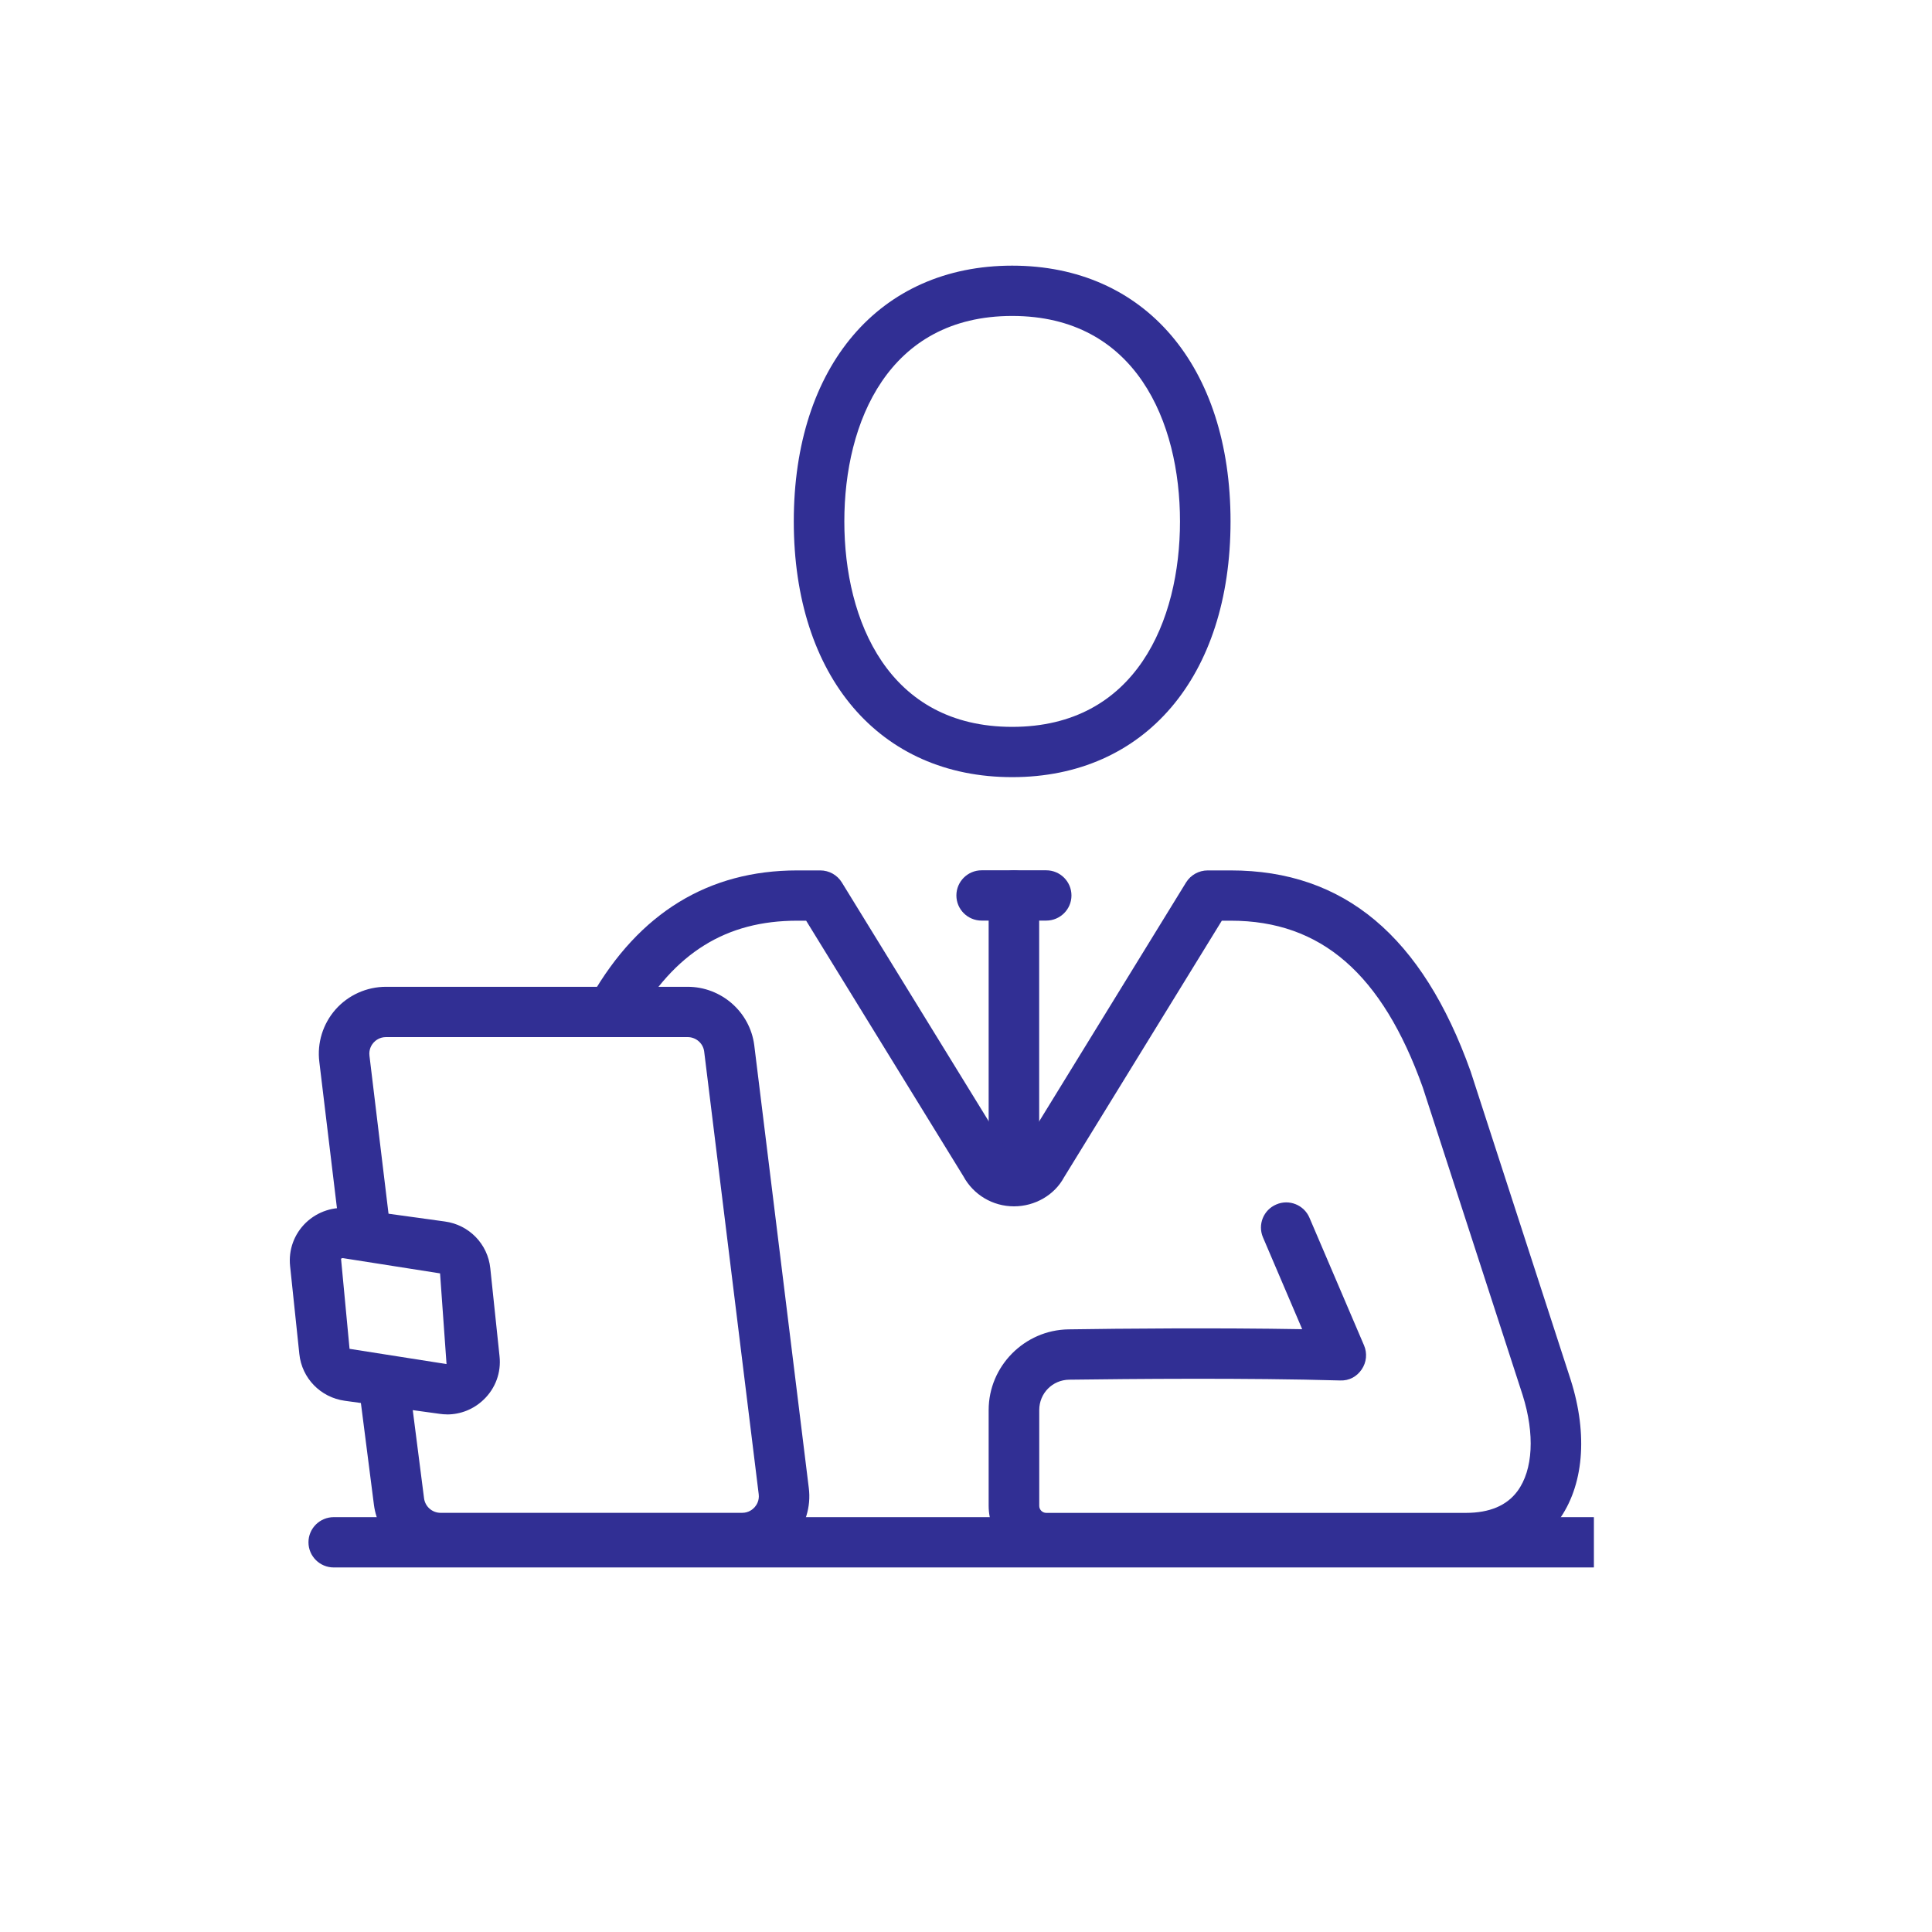 <svg width="80" height="80" viewBox="0 0 80 80" fill="none" xmlns="http://www.w3.org/2000/svg">
<g clip-path="url(#clip0_2149_4786)">
<mask id="mask0_2149_4786" style="mask-type:luminance" maskUnits="userSpaceOnUse" x="0" y="0" width="80" height="80">
<path d="M80 0H0V80H80V0Z" fill="white"/>
</mask>
<g mask="url(#mask0_2149_4786)">
</g>
<g clip-path="url(#clip1_2149_4786)">
<path d="M30.73 64.726H18.243C16.845 64.726 15.659 63.684 15.483 62.306L14.907 57.807C14.834 57.237 15.24 56.716 15.813 56.641C16.379 56.572 16.91 56.974 16.983 57.543L17.559 62.041C17.603 62.385 17.898 62.643 18.243 62.643H30.73C31 62.643 31.171 62.497 31.249 62.41C31.326 62.322 31.45 62.137 31.416 61.868L29.158 43.537C29.114 43.202 28.821 42.944 28.474 42.944H15.985C15.713 42.944 15.544 43.089 15.466 43.175C15.389 43.262 15.265 43.45 15.299 43.718L16.138 50.674C16.207 51.245 15.797 51.763 15.223 51.832C14.648 51.924 14.129 51.493 14.06 50.922L13.223 43.972C13.124 43.191 13.369 42.396 13.896 41.798C14.424 41.202 15.186 40.861 15.985 40.861H28.472C29.867 40.861 31.054 41.9 31.232 43.279L33.49 61.61C33.591 62.393 33.346 63.189 32.819 63.786C32.291 64.384 31.529 64.726 30.73 64.726Z" fill="#312F94"/>
<path d="M18.511 58.567C18.41 58.567 18.308 58.559 18.205 58.544L14.275 58.003C13.27 57.863 12.498 57.066 12.395 56.066L12.012 52.424C11.941 51.753 12.18 51.097 12.667 50.628C13.157 50.16 13.827 49.945 14.492 50.037L18.423 50.58C19.423 50.716 20.198 51.511 20.302 52.515L20.685 56.162C20.757 56.833 20.516 57.489 20.028 57.955C19.616 58.353 19.074 58.569 18.511 58.569V58.567ZM14.189 52.097C14.172 52.097 14.147 52.101 14.122 52.124L14.474 55.852L18.49 56.483L18.222 52.728L14.204 52.097H14.189Z" fill="#312F94"/>
<path d="M41.913 32.18C36.419 32.18 32.869 28.023 32.869 21.59C32.869 15.157 36.419 11 41.913 11C47.407 11 50.954 15.157 50.954 21.59C50.954 28.023 47.404 32.18 41.913 32.18ZM41.913 13.083C36.787 13.083 34.962 17.477 34.962 21.59C34.962 25.703 36.789 30.098 41.913 30.098C47.036 30.098 48.861 25.703 48.861 21.59C48.861 17.477 47.036 13.083 41.913 13.083Z" fill="#312F94"/>
<path d="M43.321 38.12H40.648C40.07 38.12 39.602 37.654 39.602 37.079C39.602 36.504 40.07 36.037 40.648 36.037H43.321C43.898 36.037 44.367 36.504 44.367 37.079C44.367 37.654 43.898 38.12 43.321 38.12Z" fill="#312F94"/>
<path d="M41.984 48.764C41.406 48.764 40.938 48.298 40.938 47.723V37.081C40.938 36.506 41.406 36.04 41.984 36.04C42.562 36.04 43.03 36.506 43.03 37.081V47.723C43.03 48.298 42.564 48.764 41.984 48.764Z" fill="#312F94"/>
<path d="M60.7 64.726H43.32C42.008 64.726 40.938 63.662 40.938 62.354V58.386C40.938 56.572 42.42 55.073 44.241 55.046C46.447 55.012 50.384 54.977 53.921 55.039L52.297 51.237C52.071 50.708 52.318 50.097 52.851 49.873C53.379 49.645 53.996 49.893 54.222 50.424L56.483 55.712C56.621 56.037 56.585 56.412 56.384 56.706C56.183 57.001 55.869 57.178 55.489 57.162C51.635 57.051 46.809 57.097 44.27 57.13C43.578 57.141 43.033 57.693 43.033 58.388V62.356C43.033 62.514 43.163 62.645 43.322 62.645H60.702C61.677 62.645 62.395 62.343 62.837 61.741C63.481 60.867 63.559 59.38 63.048 57.764L58.915 45.03C57.234 40.328 54.704 38.124 50.964 38.124H50.593L44.057 48.754C43.668 49.475 42.866 49.952 41.987 49.952C41.108 49.952 40.306 49.475 39.89 48.704L33.381 38.124H33.013C30.066 38.124 27.933 39.449 26.301 42.292C26.012 42.787 25.373 42.958 24.873 42.681C24.371 42.394 24.197 41.761 24.484 41.259C26.472 37.797 29.34 36.042 33.013 36.042H33.967C34.331 36.042 34.668 36.231 34.858 36.539L41.702 47.667C41.897 48.019 42.108 47.969 42.242 47.715L49.113 36.539C49.304 36.231 49.643 36.042 50.007 36.042H50.964C55.648 36.042 58.896 38.764 60.895 44.364L65.038 57.133C65.765 59.419 65.576 61.546 64.524 62.974C63.934 63.776 62.793 64.73 60.702 64.73L60.7 64.726Z" fill="#312F94"/>
<path d="M65.953 64.905H13.82C13.242 64.905 12.773 64.438 12.773 63.863C12.773 63.288 13.242 62.822 13.82 62.822H65.953C66.53 62.822 66.999 63.288 66.999 63.863C66.999 64.438 66.53 64.905 65.953 64.905Z" fill="#312F94"/>
</g>
</g>
<defs>
<clipPath id="clip0_2149_4786">
<rect width="80" height="80" fill="white"/>
</clipPath>
<clipPath id="clip1_2149_4786">
<rect width="55" height="74" fill="white" transform="translate(11 0.533)"/>
</clipPath>
</defs>
</svg>
